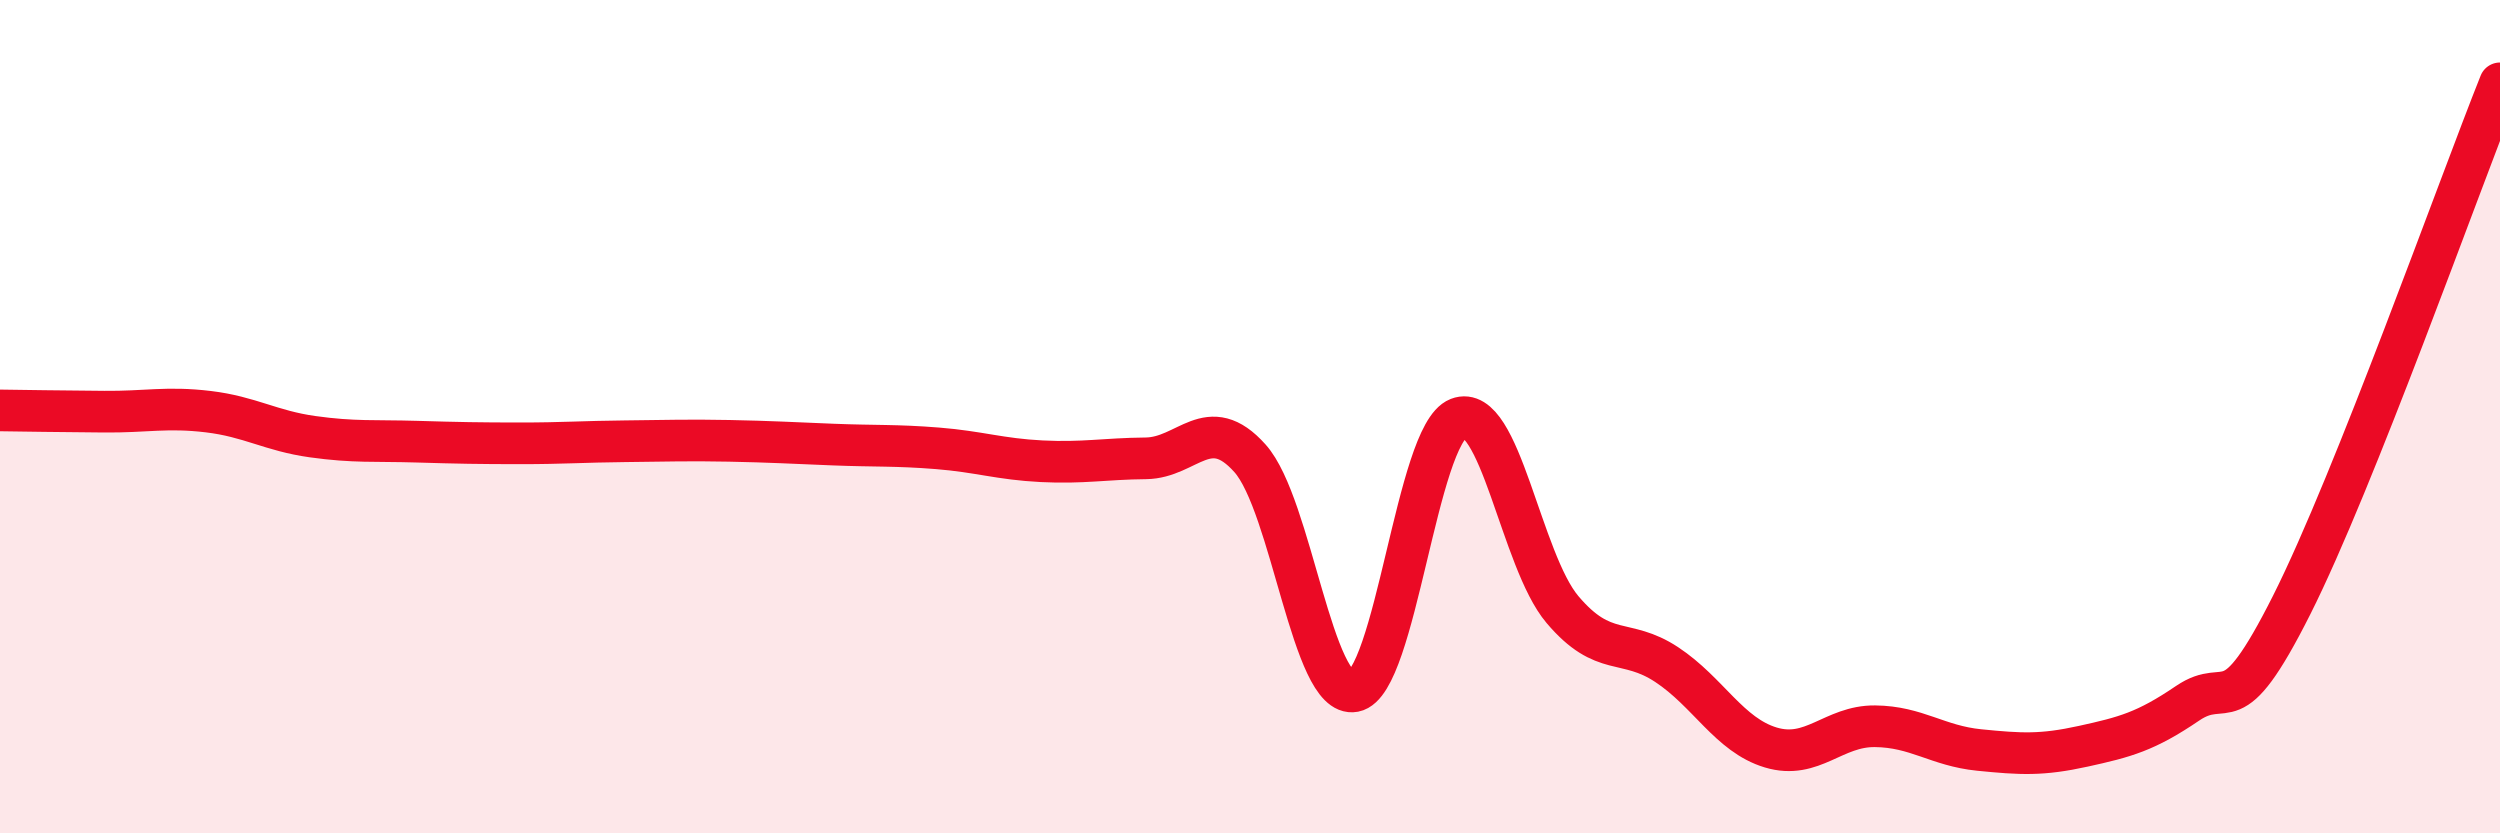 
    <svg width="60" height="20" viewBox="0 0 60 20" xmlns="http://www.w3.org/2000/svg">
      <path
        d="M 0,9.85 C 0.5,9.86 1.5,9.87 2.5,9.88 C 3.5,9.89 4,9.76 5,9.88 C 6,10 6.5,10.34 7.5,10.48 C 8.5,10.62 9,10.57 10,10.6 C 11,10.63 11.5,10.64 12.5,10.64 C 13.5,10.64 14,10.6 15,10.59 C 16,10.58 16.5,10.56 17.5,10.58 C 18.5,10.6 19,10.63 20,10.67 C 21,10.71 21.5,10.68 22.5,10.76 C 23.5,10.84 24,11.02 25,11.07 C 26,11.12 26.5,11.01 27.5,11 C 28.5,10.99 29,9.88 30,11 C 31,12.12 31.5,16.78 32.5,16.59 C 33.5,16.4 34,10.43 35,10.04 C 36,9.65 36.5,13.45 37.5,14.63 C 38.5,15.81 39,15.29 40,15.95 C 41,16.61 41.5,17.64 42.5,17.94 C 43.5,18.24 44,17.42 45,17.43 C 46,17.44 46.5,17.9 47.5,18 C 48.5,18.1 49,18.13 50,17.91 C 51,17.69 51.5,17.56 52.5,16.88 C 53.5,16.2 53.5,17.5 55,14.52 C 56.5,11.54 59,4.5 60,2L60 20L0 20Z"
        fill="#EB0A25"
        opacity="0.1"
        stroke-linecap="round"
        stroke-linejoin="round"
      />
      <path
        d="M 0,9.85 C 0.5,9.86 1.5,9.87 2.5,9.88 C 3.5,9.89 4,9.76 5,9.88 C 6,10 6.5,10.34 7.5,10.48 C 8.5,10.62 9,10.57 10,10.6 C 11,10.63 11.5,10.64 12.5,10.64 C 13.5,10.64 14,10.6 15,10.59 C 16,10.58 16.5,10.56 17.5,10.58 C 18.5,10.6 19,10.63 20,10.67 C 21,10.71 21.5,10.68 22.5,10.76 C 23.5,10.84 24,11.02 25,11.07 C 26,11.12 26.5,11.01 27.5,11 C 28.5,10.99 29,9.88 30,11 C 31,12.12 31.5,16.78 32.5,16.59 C 33.5,16.4 34,10.43 35,10.04 C 36,9.65 36.5,13.45 37.5,14.63 C 38.5,15.81 39,15.29 40,15.95 C 41,16.61 41.5,17.64 42.5,17.94 C 43.5,18.24 44,17.42 45,17.43 C 46,17.44 46.5,17.9 47.5,18 C 48.5,18.1 49,18.13 50,17.91 C 51,17.69 51.5,17.56 52.5,16.88 C 53.5,16.2 53.5,17.5 55,14.52 C 56.5,11.54 59,4.5 60,2"
        stroke="#EB0A25"
        stroke-width="1"
        fill="none"
        stroke-linecap="round"
        stroke-linejoin="round"
      />
    </svg>
  